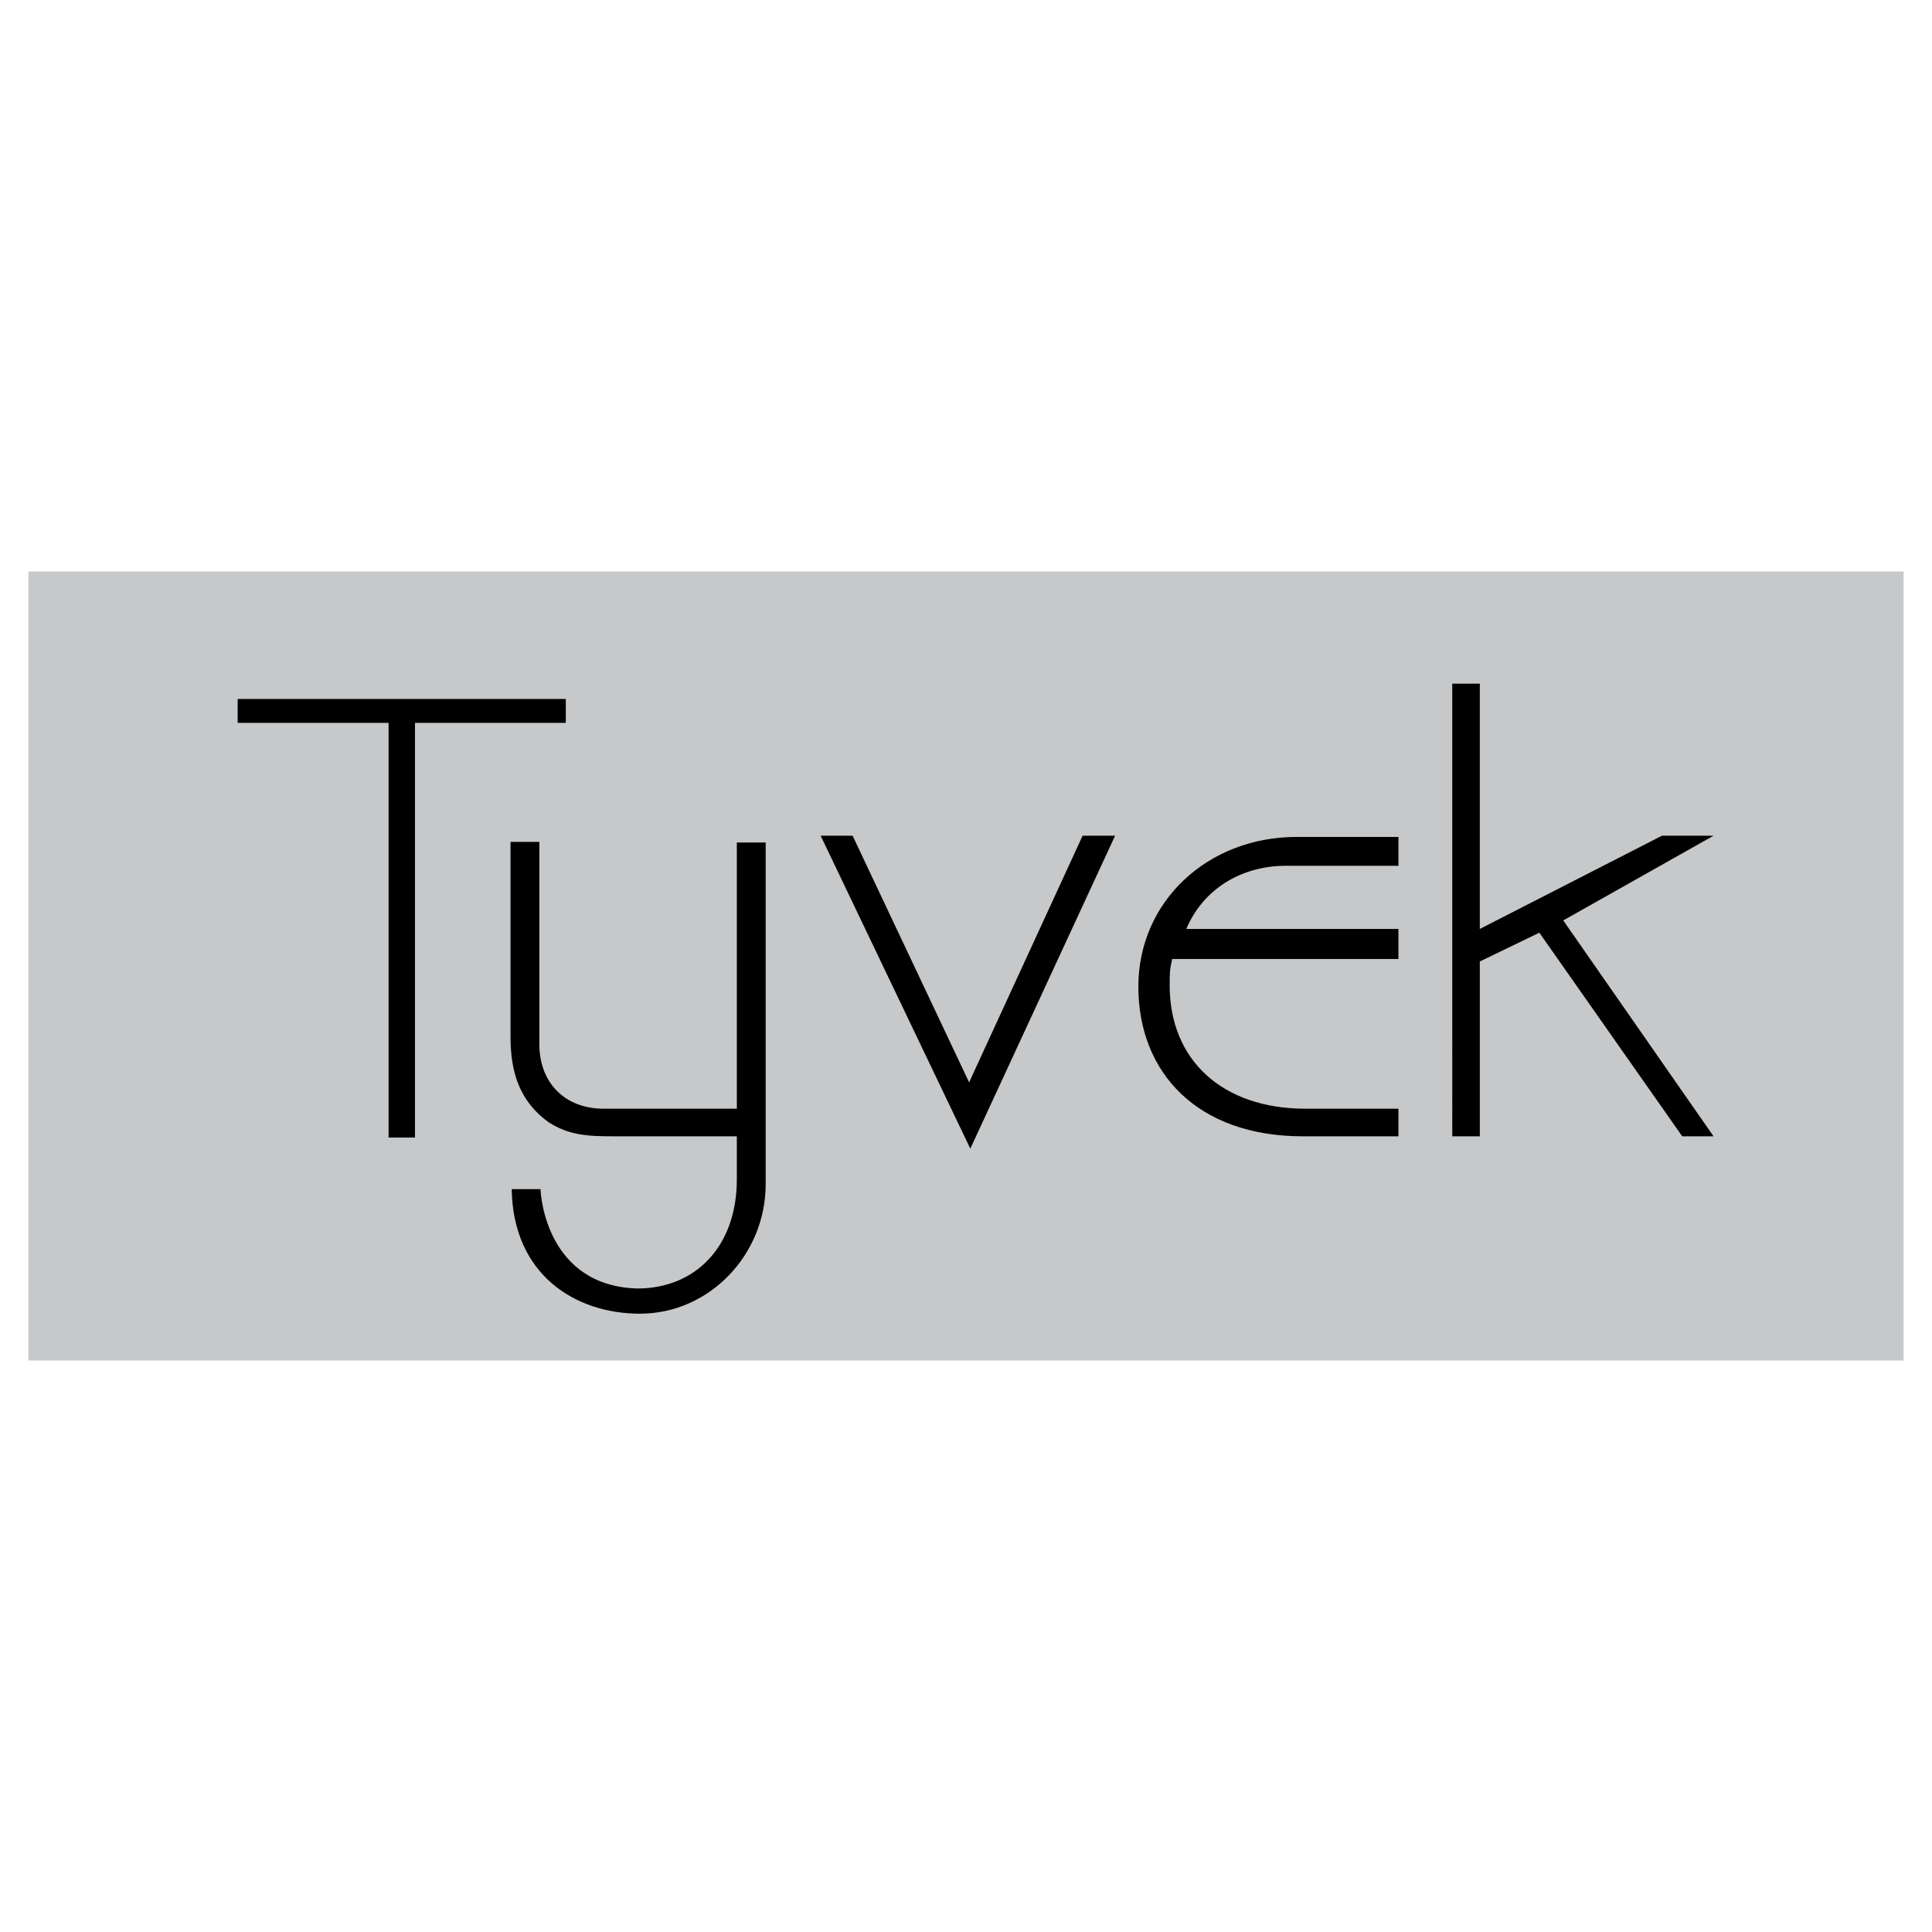 <?xml version="1.0" encoding="utf-8"?>
<!-- Generator: Adobe Illustrator 13.0.0, SVG Export Plug-In . SVG Version: 6.00 Build 14948)  -->
<!DOCTYPE svg PUBLIC "-//W3C//DTD SVG 1.0//EN" "http://www.w3.org/TR/2001/REC-SVG-20010904/DTD/svg10.dtd">
<svg version="1.0" id="Layer_1" xmlns="http://www.w3.org/2000/svg" xmlns:xlink="http://www.w3.org/1999/xlink" x="0px" y="0px"
	 width="192.756px" height="192.756px" viewBox="0 0 192.756 192.756" enable-background="new 0 0 192.756 192.756"
	 xml:space="preserve">
<g>
	<polygon fill-rule="evenodd" clip-rule="evenodd" fill="#FFFFFF" points="0,0 192.756,0 192.756,192.756 0,192.756 0,0 	"/>
	<polygon fill-rule="evenodd" clip-rule="evenodd" fill="#C6C8CA" points="189.921,135.738 189.921,57.017 2.834,57.017 
		2.834,135.738 189.921,135.738 	"/>
	<path fill-rule="evenodd" clip-rule="evenodd" d="M23.712,69.738v2.385H38.77v41.373h2.632V72.124h15.049v-2.385H23.712
		L23.712,69.738z M60.236,110.617c-3.919,0-6.423-2.631-6.423-6.424V83.993h-2.878v19.462c0,3.553,0.922,6.432,3.792,8.506
		c2.02,1.289,3.856,1.408,6.368,1.408h12.419v4.293c0,6.734-4.159,10.891-9.915,10.891c-8.991-0.246-9.667-9.182-9.667-9.914h-2.878
		c0.127,8.508,6.304,12.428,12.792,12.428c6.917,0,12.545-5.875,12.545-12.92v-34.09h-2.877v26.561H60.236L60.236,110.617z
		 M96.808,114.602l14.444-31.221h-3.242l-11.322,24.606L85.065,83.38h-3.188L96.808,114.602L96.808,114.602z M139.524,83.5h-10.16
		c-8.872,0-15.79,6.432-15.79,14.938c0,8.57,5.876,14.932,16.402,14.932h9.548v-2.752h-9.237c-8.389,0-13.588-4.896-13.588-12.307
		c0-1.225,0-1.526,0.246-2.631h22.579v-2.997h-21.172c1.893-4.404,5.995-6.305,9.914-6.305h11.258V83.5L139.524,83.5z
		 M144.892,113.369h2.75V95.926l5.939-2.87l14.255,20.313h3.124l-14.994-21.538l14.994-8.451h-5.144l-18.175,9.302V68.211h-2.75
		V113.369L144.892,113.369z"/>
</g>
</svg>
